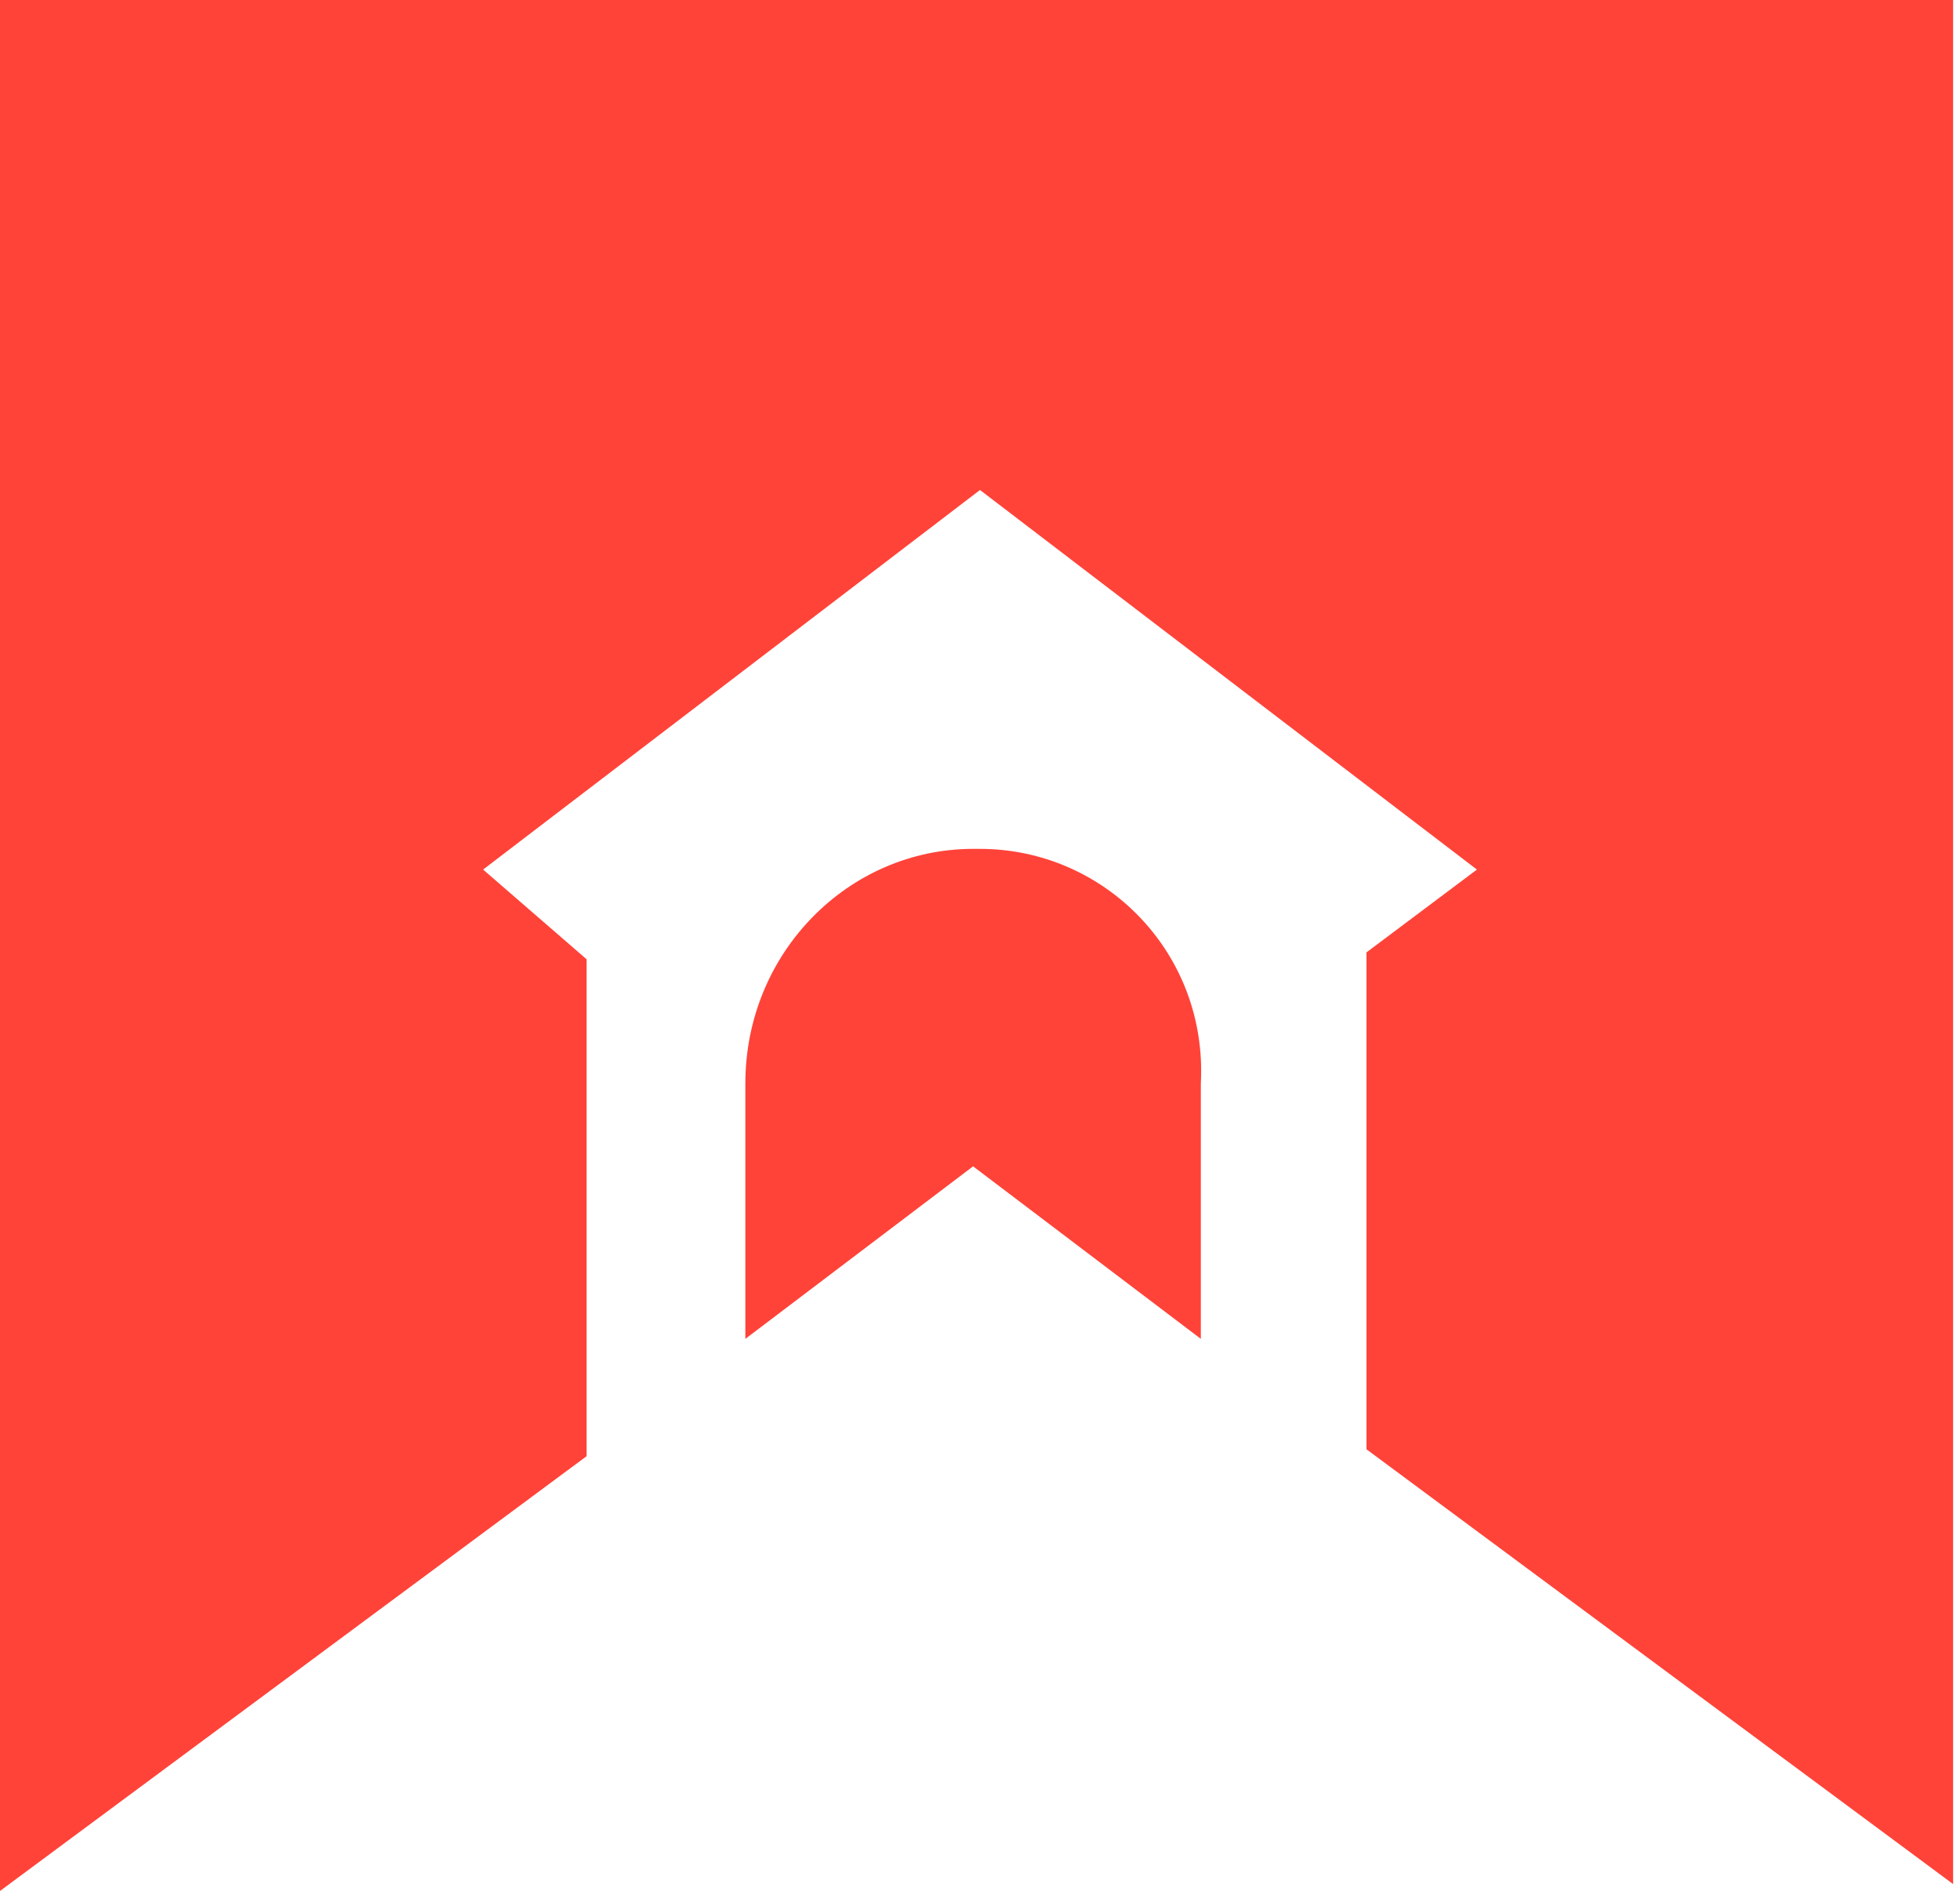 <svg enable-background="new 0 0 28.4 27.4" viewBox="0 0 28.4 27.4" xmlns="http://www.w3.org/2000/svg"><g fill="#ff4339"><path d="m14.2 12.3h-.1c-1.8 0-3.3 1.5-3.3 3.4v3.7l3.3-2.5 3.3 2.5v-3.7c.1-1.9-1.4-3.4-3.2-3.4z"/><path d="m0 0v27.4l8.5-6.3v-7.2l-1.5-1.3 7.2-5.5 7.2 5.5-1.6 1.2v7.2l8.5 6.3v-27.3z"/></g></svg>